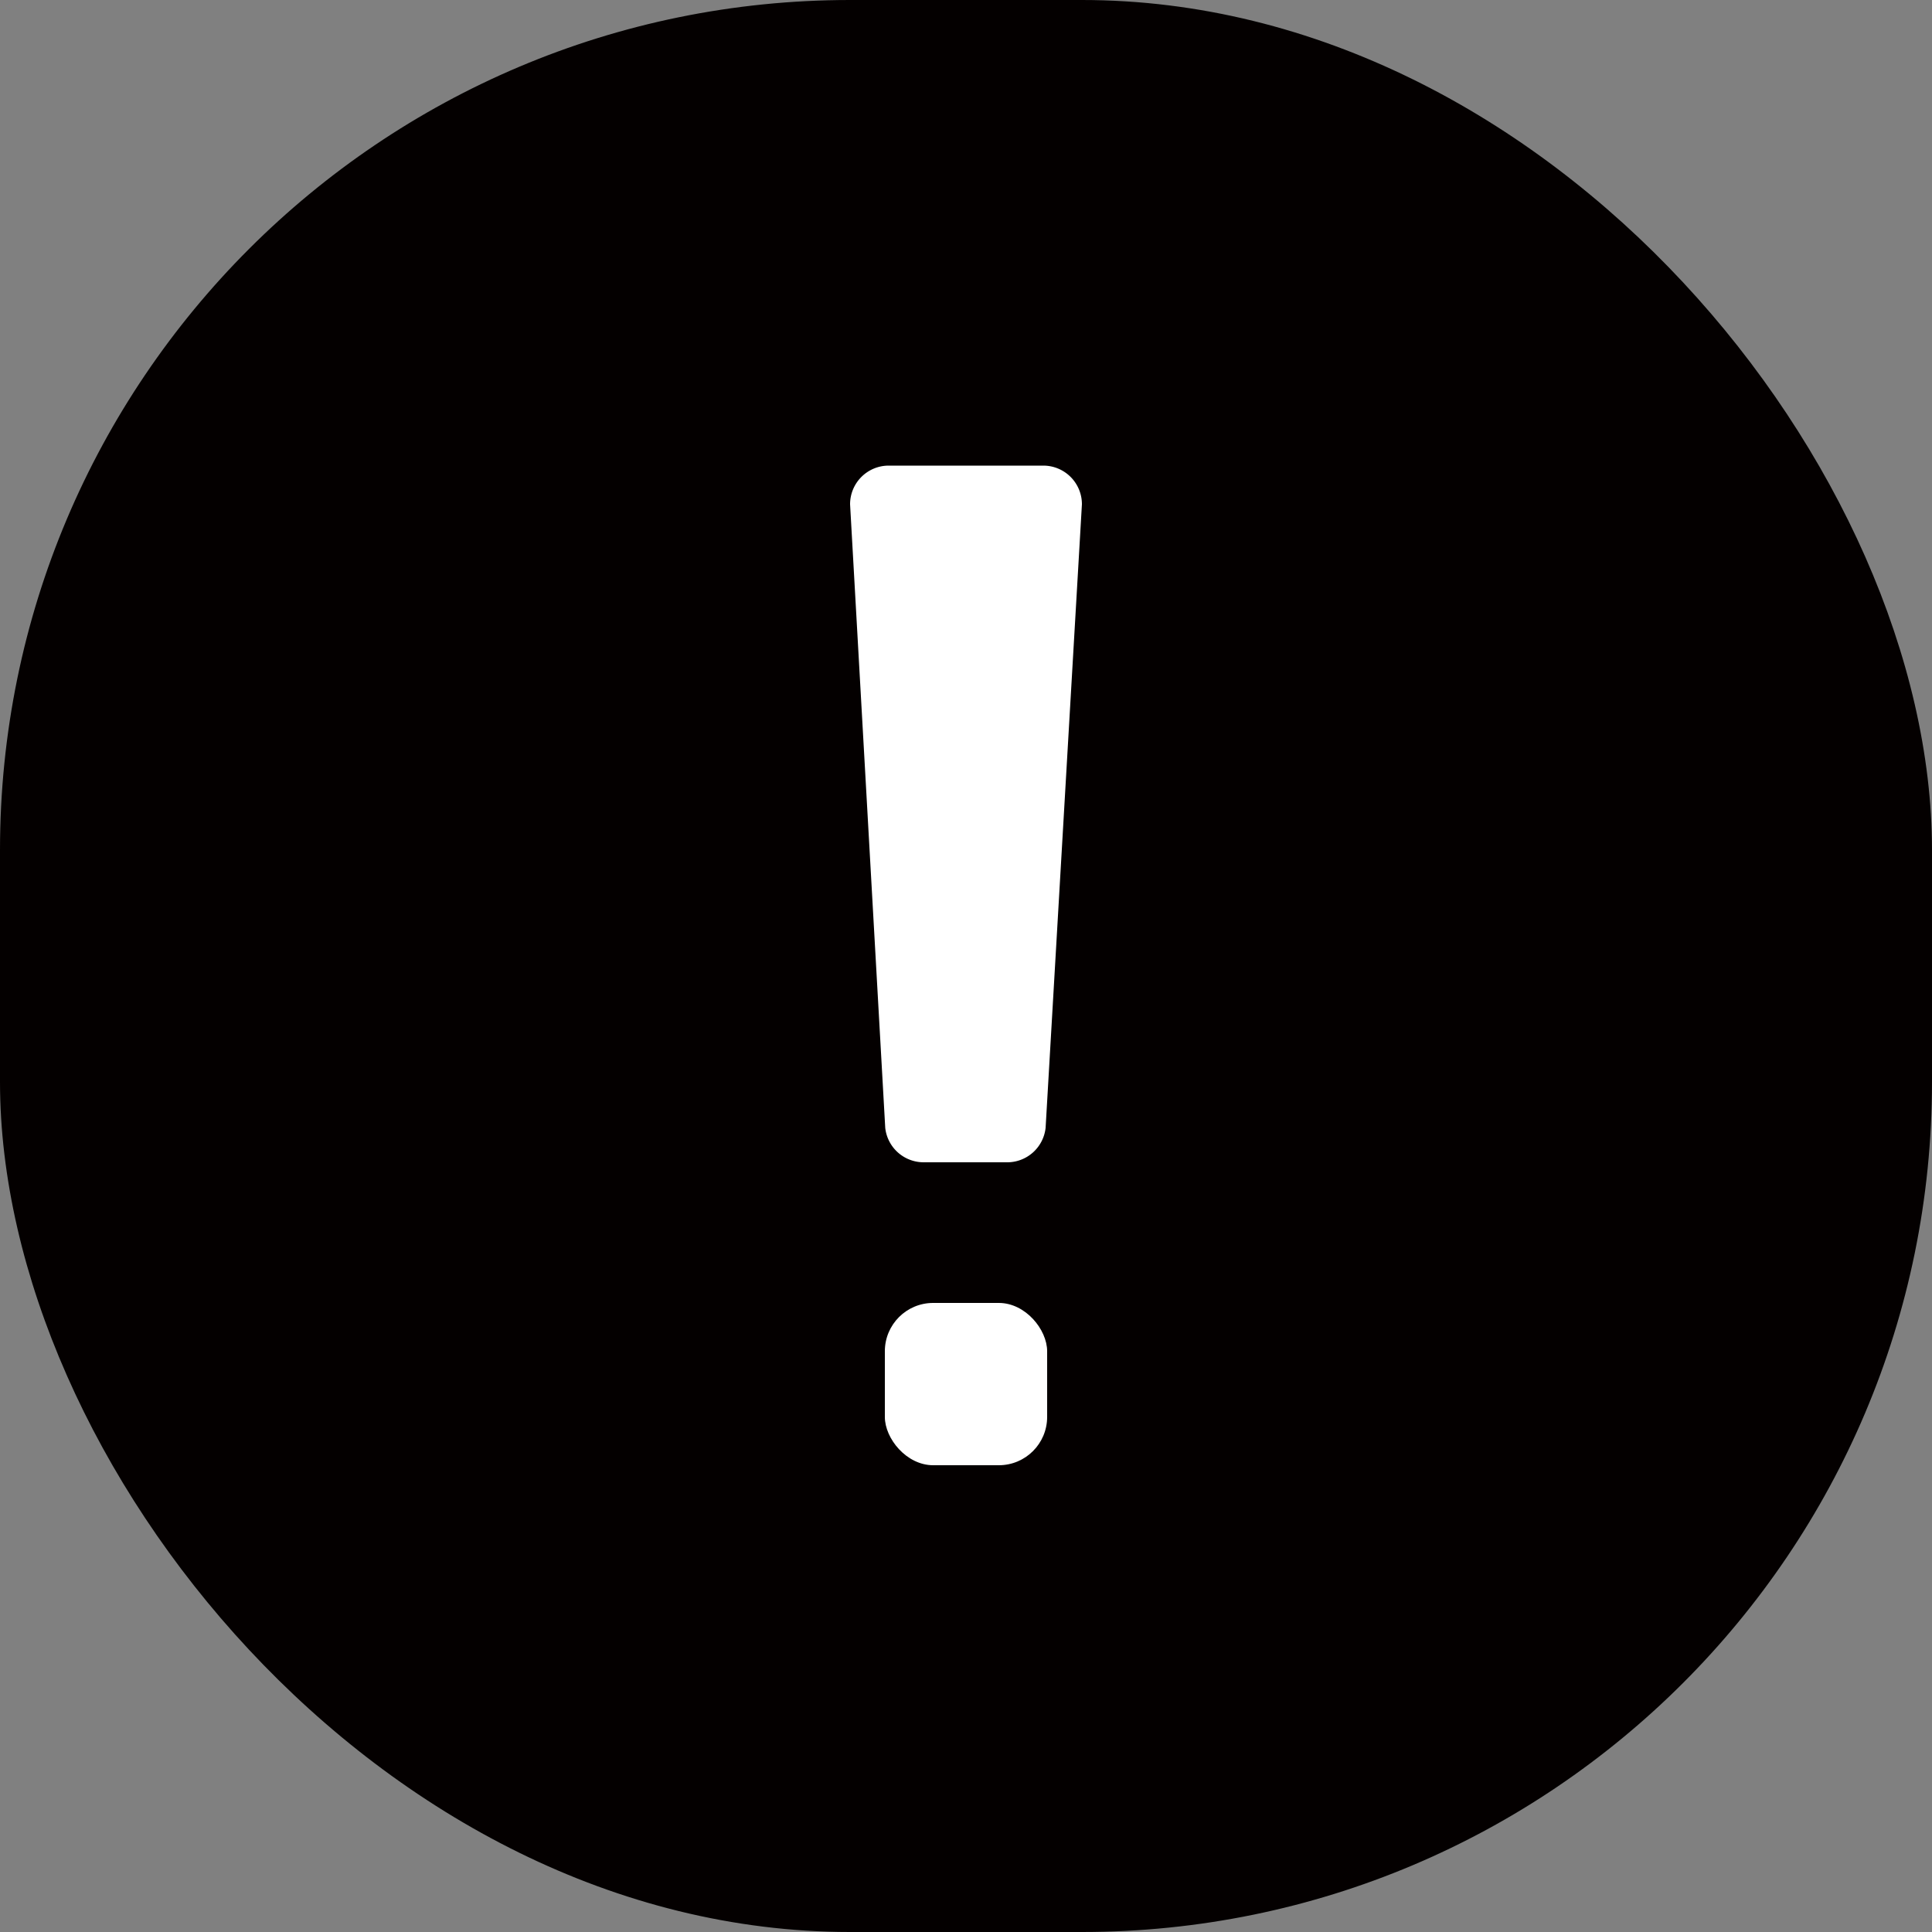 <svg xmlns="http://www.w3.org/2000/svg" viewBox="0 0 50 50"><rect x="0" y="0" width="50" height="50" fill="#808080" stroke="none"/><defs><style>.cls-1{fill:#040000;}.cls-2{fill:#fff;}</style></defs><title>资源 7</title><g id="图层_2" data-name="图层 2"><g id="图层_1-2" data-name="图层 1"><rect class="cls-1" width="50" height="50" rx="22"/><path class="cls-2" d="M26.09,30.08H23.91a1,1,0,0,1-1-.89L22,13.05a1,1,0,0,1,1-1H27a1,1,0,0,1,1,1l-.94,16.14A1,1,0,0,1,26.09,30.08Z"/><rect class="cls-2" x="22.9" y="33.72" width="4.2" height="4.2" rx="1.25"/></g></g></svg>